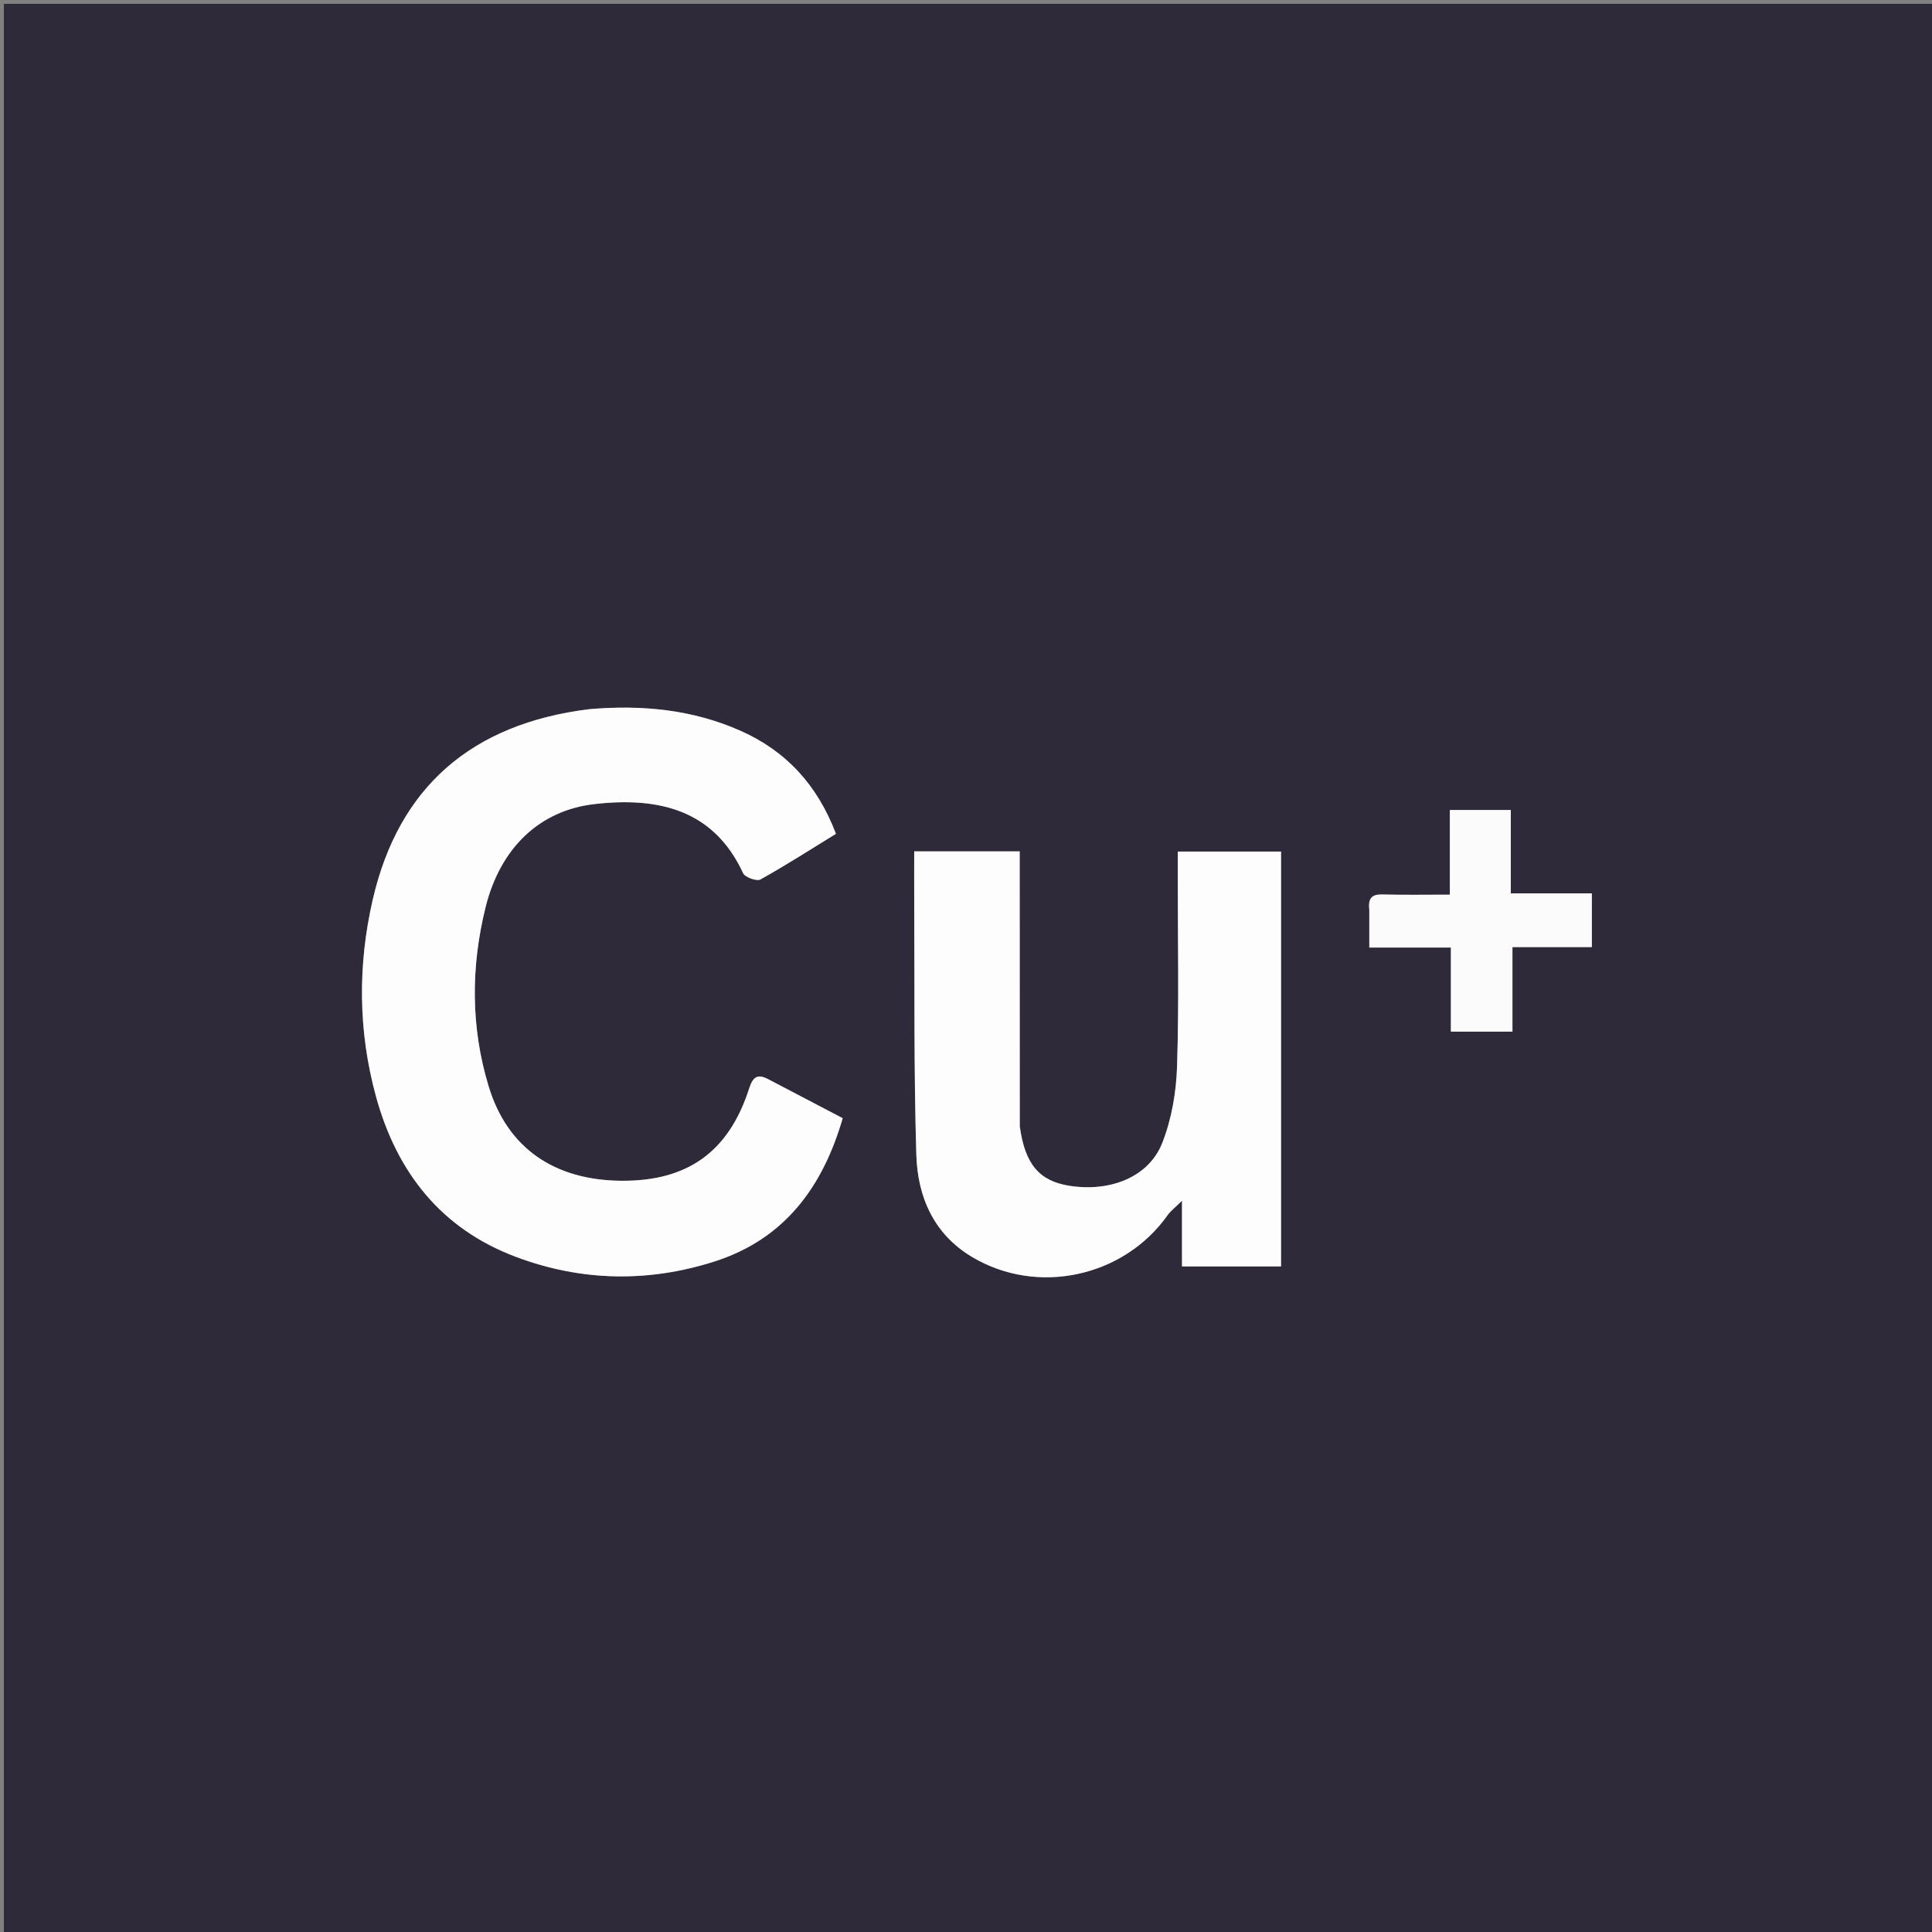 <svg xml:space="preserve" viewBox="0 0 500 500" width="100%" y="0px" x="0px" xmlns:xlink="http://www.w3.org/1999/xlink" xmlns="http://www.w3.org/2000/svg" id="Layer_1" version="1.1">
<rect x="0" y="0" width="500" height="500" fill="#808080" stroke="none"/>
<path d="M274,501 
	C182.667,501 91.833,501 1,501 
	C1,334.333 1,167.667 1,1 
	C167.667,1 334.333,1 501,1 
	C501,167.667 501,334.333 501,501 
	C425.5,501 350,501 274,501 
M152.078,183.59 
	C121.996,187.344 103.199,203.733 96.485,232.75 
	C92.559,249.716 92.688,266.877 97.287,283.7 
	C102.632,303.248 114.067,317.977 133.535,325.282 
	C150.475,331.638 167.805,331.951 184.967,326.449 
	C203.021,320.661 212.917,307.204 218.089,289.388 
	C211.484,285.929 205.17,282.619 198.852,279.316 
	C196.173,277.916 194.904,278.507 193.896,281.654 
	C188.62,298.128 177.914,305.726 160.78,305.585 
	C143.43,305.442 131.332,297.117 126.487,281.23 
	C121.818,265.922 121.83,250.304 125.653,234.834 
	C129.467,219.395 139.668,209.743 153.751,208.107 
	C170.636,206.146 184.772,209.668 192.318,225.973 
	C192.813,227.042 195.846,228.133 196.801,227.601 
	C203.439,223.908 209.839,219.788 216.34,215.79 
	C211.551,203.177 203.449,194.354 191.589,189.106 
	C179.261,183.651 166.288,182.358 152.078,183.59 
M263.894,291.142 
	C263.894,267.56 263.894,243.979 263.894,220.334 
	C254.394,220.334 245.77,220.334 236.597,220.334 
	C236.597,224.968 236.575,229.433 236.6,233.898 
	C236.724,255.559 236.492,277.231 237.148,298.875 
	C237.477,309.747 241.654,319.418 251.627,325.337 
	C268.565,335.391 290.882,330.491 302.212,314.428 
	C302.926,313.416 303.978,312.642 305.899,310.743 
	C305.899,317.44 305.899,322.522 305.899,327.749 
	C314.724,327.749 323.125,327.749 331.532,327.749 
	C331.532,291.792 331.532,256.093 331.532,220.387 
	C322.535,220.387 313.928,220.387 304.802,220.387 
	C304.802,222.401 304.802,224.185 304.802,225.969 
	C304.801,242.634 305.152,259.31 304.626,275.958 
	C304.415,282.639 303.225,289.633 300.786,295.816 
	C297.32,304.605 287.377,308.546 276.785,306.887 
	C268.997,305.667 265.256,301.345 263.894,291.142 
M354.375,235.799 
	C354.375,238.764 354.375,241.729 354.375,245.232 
	C361.475,245.232 368.198,245.232 375.487,245.232 
	C375.487,252.81 375.487,259.858 375.487,266.984 
	C381.004,266.984 385.936,266.984 391.42,266.984 
	C391.42,259.736 391.42,252.678 391.42,245.103 
	C398.688,245.103 405.415,245.103 411.967,245.103 
	C411.967,240.3 411.967,236.047 411.967,231.201 
	C404.926,231.201 398.207,231.201 390.993,231.201 
	C390.993,223.55 390.993,216.494 390.993,209.632 
	C385.554,209.632 380.654,209.632 375.218,209.632 
	C375.218,217.066 375.218,224.139 375.218,231.538 
	C369.04,231.538 363.403,231.639 357.772,231.493 
	C355.183,231.426 354.012,232.289 354.375,235.799 
z" stroke="none" opacity="1" fill="#2E2A39"></path>
<path d="M152.53,183.526 
	C166.288,182.358 179.261,183.651 191.589,189.106 
	C203.449,194.354 211.551,203.177 216.34,215.79 
	C209.839,219.788 203.439,223.908 196.801,227.601 
	C195.846,228.133 192.813,227.042 192.318,225.973 
	C184.772,209.668 170.636,206.146 153.751,208.107 
	C139.668,209.743 129.467,219.395 125.653,234.834 
	C121.83,250.304 121.818,265.922 126.487,281.23 
	C131.332,297.117 143.43,305.442 160.78,305.585 
	C177.914,305.726 188.62,298.128 193.896,281.654 
	C194.904,278.507 196.173,277.916 198.852,279.316 
	C205.17,282.619 211.484,285.929 218.089,289.388 
	C212.917,307.204 203.021,320.661 184.967,326.449 
	C167.805,331.951 150.475,331.638 133.535,325.282 
	C114.067,317.977 102.632,303.248 97.287,283.7 
	C92.688,266.877 92.559,249.716 96.485,232.75 
	C103.199,203.733 121.996,187.344 152.53,183.526 
z" stroke="none" opacity="1" fill="#FDFDFD"></path>
<path d="M263.918,291.595 
	C265.256,301.345 268.997,305.667 276.785,306.887 
	C287.377,308.546 297.32,304.605 300.786,295.816 
	C303.225,289.633 304.415,282.639 304.626,275.958 
	C305.152,259.31 304.801,242.634 304.802,225.969 
	C304.802,224.185 304.802,222.401 304.802,220.387 
	C313.928,220.387 322.535,220.387 331.532,220.387 
	C331.532,256.093 331.532,291.792 331.532,327.749 
	C323.125,327.749 314.724,327.749 305.899,327.749 
	C305.899,322.522 305.899,317.44 305.899,310.743 
	C303.978,312.642 302.926,313.416 302.212,314.428 
	C290.882,330.491 268.565,335.391 251.627,325.337 
	C241.654,319.418 237.477,309.747 237.148,298.875 
	C236.492,277.231 236.724,255.559 236.6,233.898 
	C236.575,229.433 236.597,224.968 236.597,220.334 
	C245.77,220.334 254.394,220.334 263.894,220.334 
	C263.894,243.979 263.894,267.56 263.918,291.595 
z" stroke="none" opacity="1" fill="#FDFDFD"></path>
<path d="M354.375,235.359 
	C354.012,232.289 355.183,231.426 357.772,231.493 
	C363.403,231.639 369.04,231.538 375.218,231.538 
	C375.218,224.139 375.218,217.066 375.218,209.632 
	C380.654,209.632 385.554,209.632 390.993,209.632 
	C390.993,216.494 390.993,223.55 390.993,231.201 
	C398.207,231.201 404.926,231.201 411.967,231.201 
	C411.967,236.047 411.967,240.3 411.967,245.103 
	C405.415,245.103 398.688,245.103 391.42,245.103 
	C391.42,252.678 391.42,259.736 391.42,266.984 
	C385.936,266.984 381.004,266.984 375.487,266.984 
	C375.487,259.858 375.487,252.81 375.487,245.232 
	C368.198,245.232 361.475,245.232 354.375,245.232 
	C354.375,241.729 354.375,238.764 354.375,235.359 
z" stroke="none" opacity="1" fill="#FBFBFB"></path>
</svg>